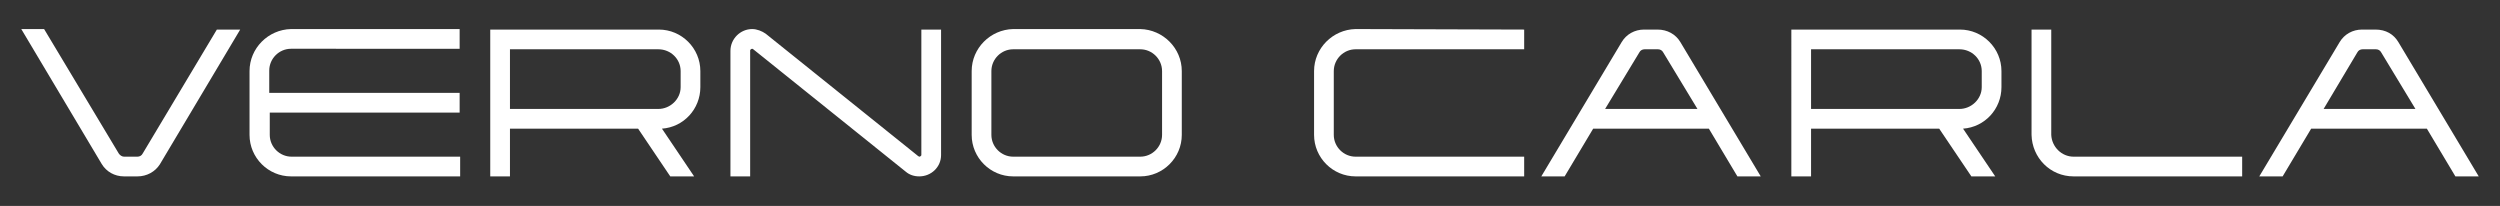 <?xml version="1.0" encoding="utf-8"?>
<!-- Generator: Adobe Illustrator 27.7.0, SVG Export Plug-In . SVG Version: 6.00 Build 0)  -->
<svg version="1.1" id="レイヤー_2_00000080928877594672073140000011498384055978739372_"
	 xmlns="http://www.w3.org/2000/svg" xmlns:xlink="http://www.w3.org/1999/xlink" x="0px" y="0px" width="481.9px" height="39.7px"
	 viewBox="0 0 481.9 39.7" style="enable-background:new 0 0 481.9 39.7;" xml:space="preserve">
<rect x="0" y="0" width="481.9" height="39.7" fill="#333333" stroke="none"/>
<style type="text/css">
	.st0{fill:#FFFFFF;}
</style>
<g>
	<path class="st0" d="M41.8,5.7h4.5l-15.5,26c-0.9,1.4-2.5,2.3-4.3,2.3h-2.6c-1.8,0-3.4-0.9-4.3-2.4L4.1,5.6h4.4l14.4,24
		c0.2,0.3,0.6,0.6,1,0.6h2.6c0.4,0,0.8-0.2,1-0.6L41.8,5.7z"/>
	<path class="st0" d="M52,17.9h36.6v3.8H52V26c0,2.3,1.9,4.2,4.2,4.2h32.5V34H56.1c-4.4,0-8-3.6-8-8V13.7c0-4.4,3.6-8,8-8.1h32.5
		v3.8H56.1c-2.3,0-4.2,1.9-4.2,4.2v4.3H52z"/>
	<path class="st0" d="M135,13.7v3.1c0,4.2-3.2,7.7-7.4,8l6.2,9.2h-4.6l-6.2-9.2H98.3V34h-3.8V5.7H127C131.4,5.7,135,9.3,135,13.7z
		 M131.2,13.7c0-2.3-1.9-4.2-4.3-4.2H98.3V21h28.6c2.3,0,4.3-1.9,4.3-4.2V13.7z"/>
	<path class="st0" d="M177.6,5.7h3.8v24.2c0,2.3-1.9,4.1-4.2,4.1c-1,0-1.9-0.3-2.6-0.9L145.2,9.5c0,0-0.1-0.1-0.2-0.1
		c-0.2,0-0.4,0.2-0.4,0.3V34h-3.8V9.8c0-2.3,1.9-4.2,4.2-4.2c0.9,0,1.9,0.4,2.6,0.9L177,30.1c0.1,0,0.1,0.1,0.2,0.1
		c0.2,0,0.4-0.2,0.4-0.3V5.7z"/>
	<path class="st0" d="M227.8,13.7V26c0,4.4-3.6,8-8,8h-24.5c-4.4,0-8-3.6-8-8V13.7c0-4.4,3.6-8,8-8.1h24.5
		C224.2,5.7,227.8,9.3,227.8,13.7z M224,13.7c0-2.3-1.9-4.2-4.2-4.2h-24.5c-2.3,0-4.2,1.9-4.2,4.2V26c0,2.3,1.9,4.2,4.2,4.2h24.5
		c2.3,0,4.2-1.9,4.2-4.2V13.7z"/>
	<path class="st0" d="M293.8,5.7v3.8h-32.5c-2.3,0-4.2,1.9-4.2,4.2V26c0,2.3,1.9,4.2,4.2,4.2h32.5V34h-32.5c-4.4,0-8-3.6-8-8V13.7
		c0-4.4,3.6-8,8-8.1L293.8,5.7L293.8,5.7z"/>
	<path class="st0" d="M323.9,8.1L339.4,34h-4.5l-5.5-9.2h-22.3l-5.5,9.2h-4.5l15.5-25.9c0.9-1.5,2.5-2.4,4.3-2.4h2.6
		C321.4,5.7,323,6.6,323.9,8.1z M327.2,21l-6.6-10.9c-0.2-0.4-0.6-0.6-1-0.6H317c-0.4,0-0.8,0.2-1,0.6L309.4,21H327.2z"/>
	<path class="st0" d="M385.8,13.7v3.1c0,4.2-3.2,7.7-7.4,8l6.2,9.2H380l-6.2-9.2h-24.7V34h-3.8V5.7h32.5
		C382.2,5.7,385.8,9.3,385.8,13.7z M382,13.7c0-2.3-1.9-4.2-4.3-4.2h-28.6V21h28.6c2.3,0,4.3-1.9,4.3-4.2V13.7z"/>
	<path class="st0" d="M399.7,30.2h32.5V34h-32.5c-4.5,0-8-3.6-8.1-8V5.7h3.8V26C395.5,28.3,397.4,30.2,399.7,30.2z"/>
	<path class="st0" d="M462.3,8.1L477.8,34h-4.5l-5.5-9.2h-22.3L440,34h-4.5L451,8.1c0.9-1.5,2.5-2.4,4.3-2.4h2.6
		C459.9,5.7,461.4,6.6,462.3,8.1z M465.6,21L459,10.1c-0.2-0.4-0.6-0.6-1-0.6h-2.6c-0.4,0-0.8,0.2-1,0.6L447.9,21H465.6z"/>
</g>
</svg>
